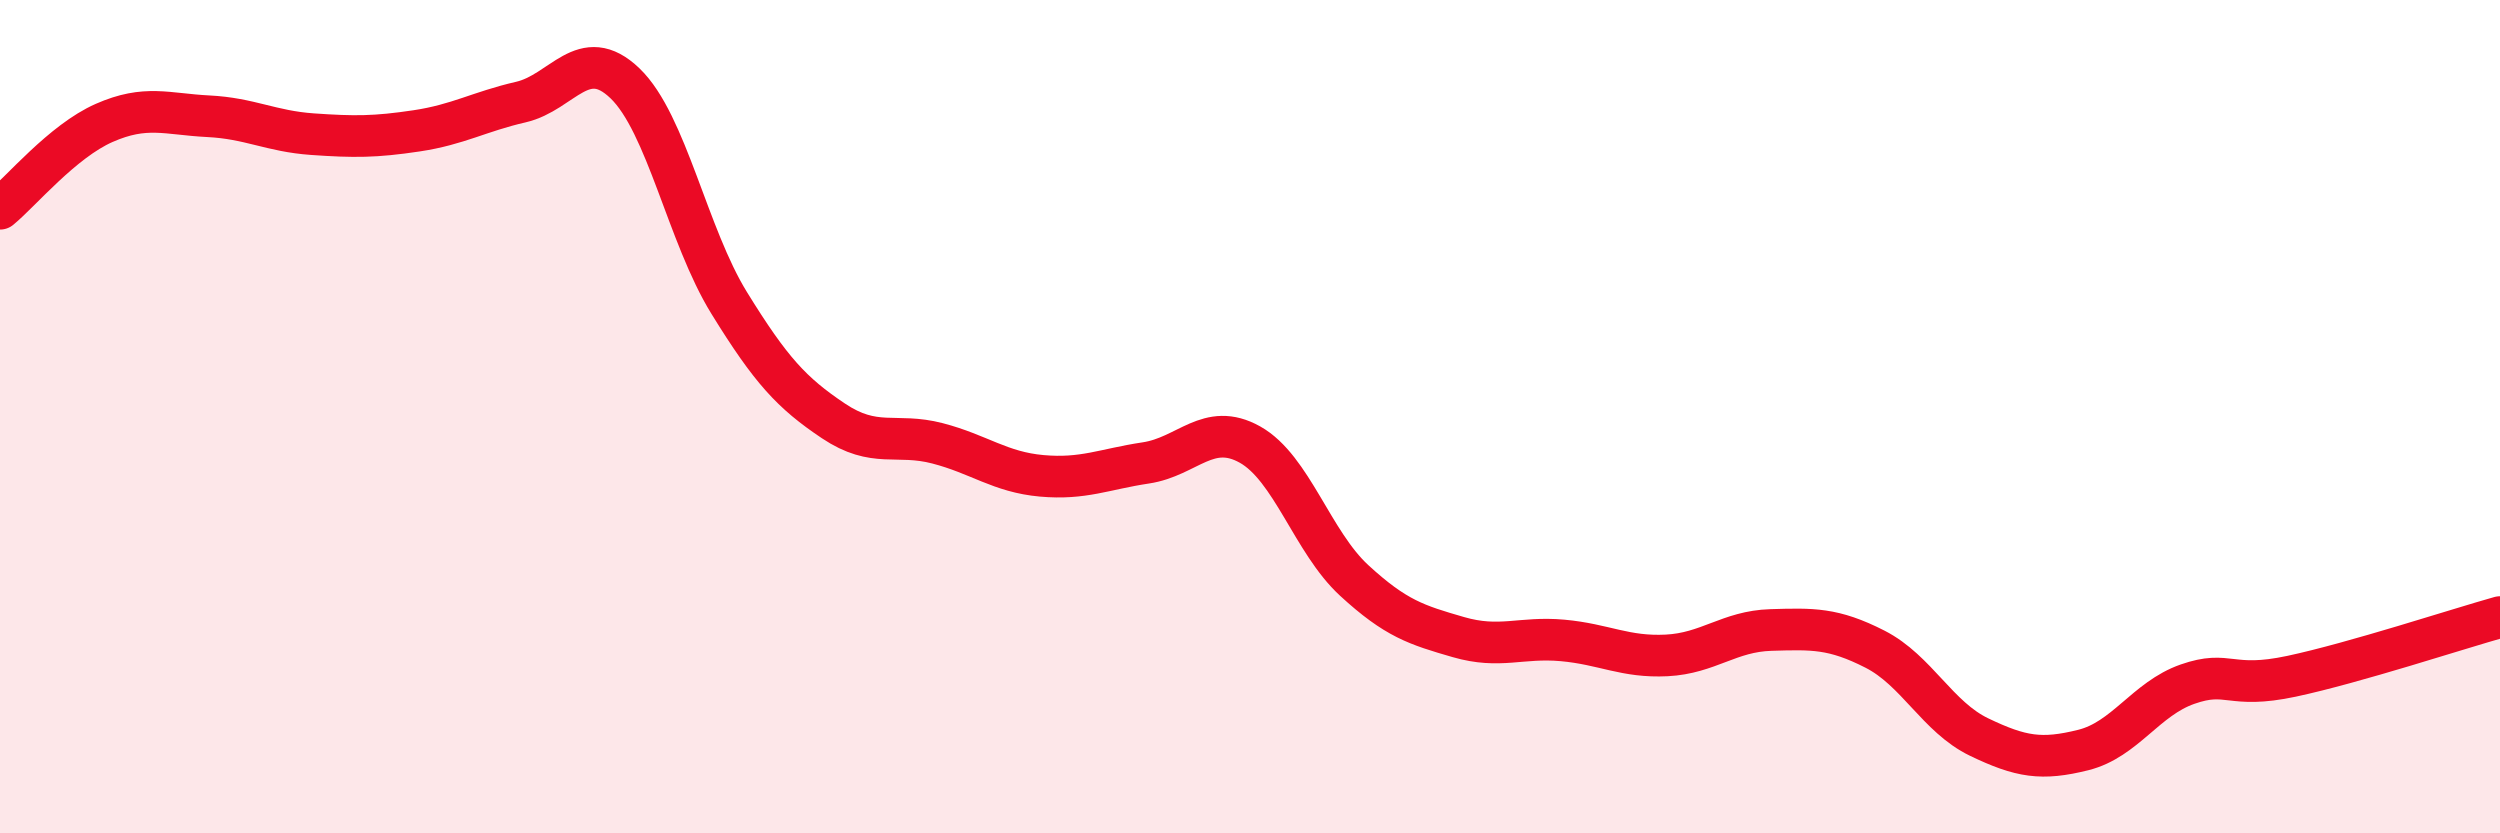 
    <svg width="60" height="20" viewBox="0 0 60 20" xmlns="http://www.w3.org/2000/svg">
      <path
        d="M 0,5.01 C 0.5,4.6 1.5,3.39 2.5,2.95 C 3.5,2.51 4,2.74 5,2.79 C 6,2.84 6.5,3.15 7.5,3.22 C 8.5,3.29 9,3.29 10,3.14 C 11,2.99 11.5,2.68 12.5,2.45 C 13.5,2.22 14,1.04 15,2 C 16,2.96 16.5,5.65 17.5,7.27 C 18.5,8.89 19,9.43 20,10.1 C 21,10.77 21.5,10.38 22.5,10.64 C 23.5,10.9 24,11.33 25,11.42 C 26,11.51 26.5,11.26 27.5,11.11 C 28.5,10.96 29,10.11 30,10.67 C 31,11.23 31.5,13.01 32.5,13.93 C 33.5,14.85 34,15 35,15.29 C 36,15.58 36.5,15.28 37.5,15.37 C 38.5,15.46 39,15.78 40,15.73 C 41,15.68 41.5,15.15 42.5,15.12 C 43.5,15.09 44,15.07 45,15.58 C 46,16.09 46.5,17.21 47.5,17.69 C 48.5,18.17 49,18.25 50,18 C 51,17.75 51.5,16.77 52.5,16.42 C 53.5,16.07 53.5,16.55 55,16.23 C 56.5,15.91 59,15.09 60,14.81L60 20L0 20Z"
        fill="#EB0A25"
        opacity="0.1"
        stroke-linecap="round"
        stroke-linejoin="round"
      />
      <path
        d="M 0,5.01 C 0.5,4.6 1.5,3.39 2.5,2.95 C 3.5,2.51 4,2.74 5,2.79 C 6,2.84 6.5,3.15 7.5,3.22 C 8.5,3.29 9,3.29 10,3.14 C 11,2.99 11.5,2.68 12.5,2.45 C 13.5,2.22 14,1.04 15,2 C 16,2.96 16.5,5.65 17.5,7.27 C 18.5,8.89 19,9.43 20,10.1 C 21,10.77 21.5,10.38 22.5,10.64 C 23.5,10.9 24,11.33 25,11.42 C 26,11.51 26.5,11.26 27.5,11.11 C 28.5,10.96 29,10.11 30,10.67 C 31,11.23 31.5,13.01 32.5,13.93 C 33.5,14.85 34,15 35,15.29 C 36,15.58 36.5,15.28 37.5,15.37 C 38.5,15.46 39,15.78 40,15.73 C 41,15.68 41.5,15.15 42.5,15.12 C 43.5,15.09 44,15.07 45,15.58 C 46,16.09 46.5,17.21 47.5,17.69 C 48.5,18.17 49,18.25 50,18 C 51,17.75 51.5,16.77 52.5,16.42 C 53.5,16.07 53.5,16.55 55,16.23 C 56.5,15.91 59,15.09 60,14.81"
        stroke="#EB0A25"
        stroke-width="1"
        fill="none"
        stroke-linecap="round"
        stroke-linejoin="round"
      />
    </svg>
  